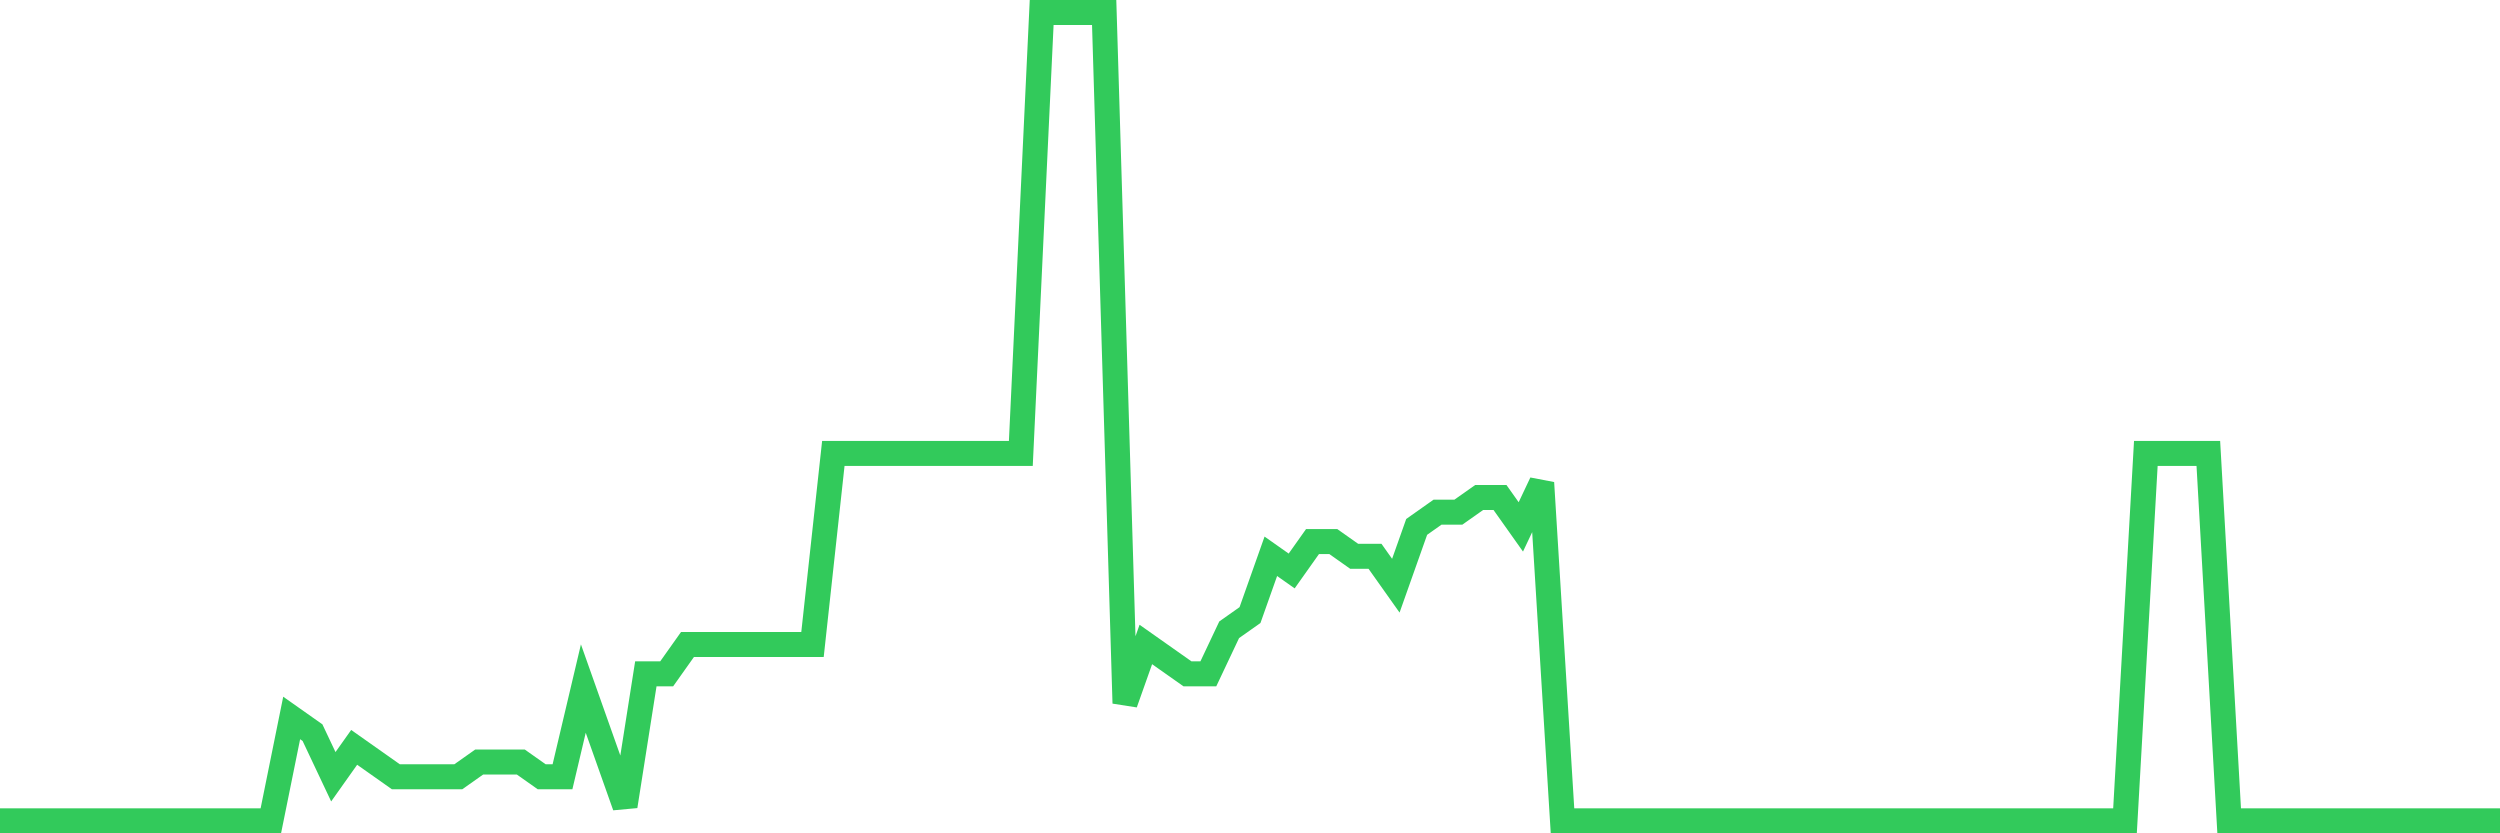 <svg
  xmlns="http://www.w3.org/2000/svg"
  xmlns:xlink="http://www.w3.org/1999/xlink"
  width="120"
  height="40"
  viewBox="0 0 120 40"
  preserveAspectRatio="none"
>
  <polyline
    points="0,39.4 1,39.4 2,39.4 3,39.4 4,39.4 5,39.4 6,39.4 7,39.4 8,39.4 9,39.4 10,39.4 11,39.4 12,39.4 13,39.4 14,34.462 15,35.167 16,37.284 17,35.873 18,36.578 19,37.284 20,37.284 21,37.284 22,37.284 23,36.578 24,36.578 25,36.578 26,37.284 27,37.284 28,33.051 29,35.873 30,38.695 31,32.345 32,32.345 33,30.935 34,30.935 35,30.935 36,30.935 37,30.935 38,30.935 39,30.935 40,21.764 41,21.764 42,21.764 43,21.764 44,21.764 45,21.764 46,21.764 47,21.764 48,21.764 49,21.764 50,0.6 51,0.6 52,0.6 53,0.6 54,33.756 55,30.935 56,31.64 57,32.345 58,32.345 59,30.229 60,29.524 61,26.702 62,27.407 63,25.996 64,25.996 65,26.702 66,26.702 67,28.113 68,25.291 69,24.585 70,24.585 71,23.88 72,23.88 73,25.291 74,23.175 75,39.4 76,39.4 77,39.4 78,39.4 79,39.4 80,39.4 81,39.4 82,39.4 83,39.4 84,39.4 85,39.4 86,39.4 87,39.4 88,39.4 89,39.4 90,39.4 91,39.4 92,39.4 93,39.4 94,39.4 95,39.4 96,39.4 97,39.4 98,39.4 99,39.4 100,39.4 101,39.4 102,39.4 103,21.764 104,21.764 105,21.764 106,21.764 107,39.4 108,39.4 109,39.4 110,39.4 111,39.4 112,39.4 113,39.4 114,39.4 115,39.4 116,39.4 117,39.4 118,39.4 119,39.4 120,39.4"
    fill="none"
    stroke="#32ca5b"
    stroke-width="1.2"
  >
  </polyline>
</svg>